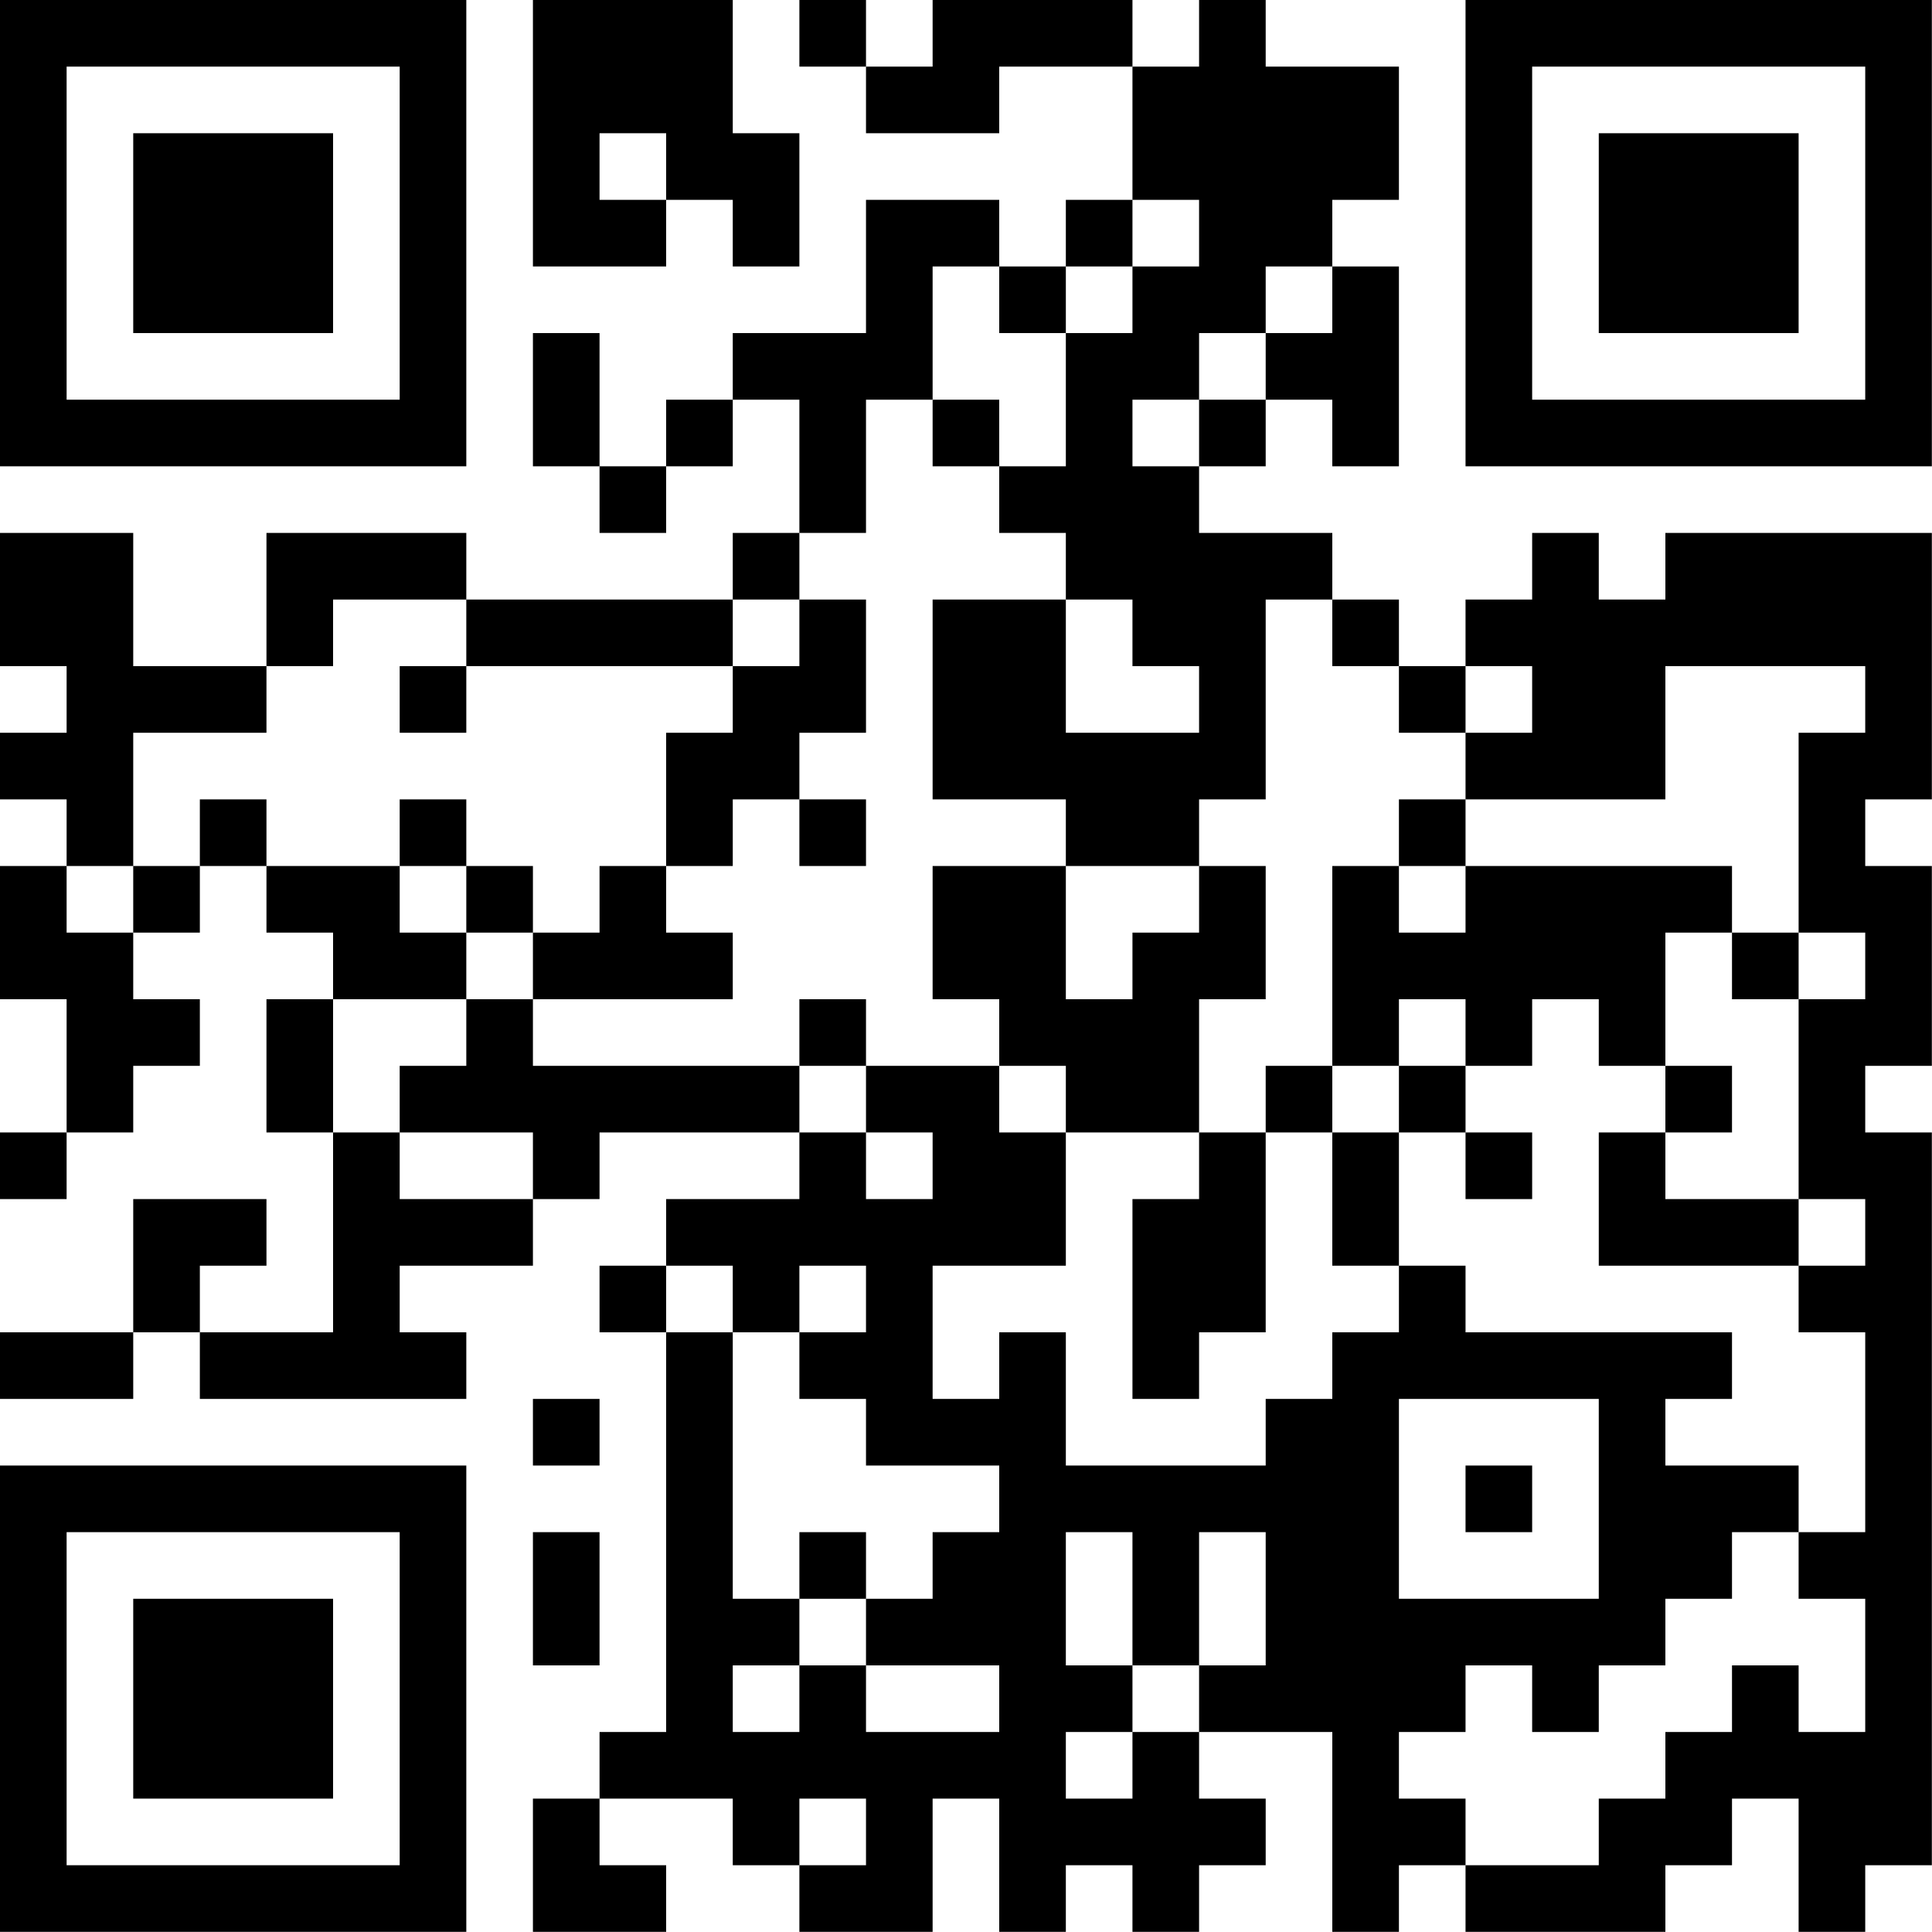<?xml version="1.0" encoding="UTF-8"?>
<svg xmlns="http://www.w3.org/2000/svg" version="1.1" width="100" height="100" viewBox="0 0 100 100"><rect x="0" y="0" width="100" height="100" fill="#ffffff"/><g transform="scale(3.448)"><g transform="translate(0,0)"><path fill-rule="evenodd" d="M8 0L8 4L10 4L10 3L11 3L11 4L12 4L12 2L11 2L11 0ZM12 0L12 1L13 1L13 2L15 2L15 1L17 1L17 3L16 3L16 4L15 4L15 3L13 3L13 5L11 5L11 6L10 6L10 7L9 7L9 5L8 5L8 7L9 7L9 8L10 8L10 7L11 7L11 6L12 6L12 8L11 8L11 9L7 9L7 8L4 8L4 10L2 10L2 8L0 8L0 10L1 10L1 11L0 11L0 12L1 12L1 13L0 13L0 15L1 15L1 17L0 17L0 18L1 18L1 17L2 17L2 16L3 16L3 15L2 15L2 14L3 14L3 13L4 13L4 14L5 14L5 15L4 15L4 17L5 17L5 20L3 20L3 19L4 19L4 18L2 18L2 20L0 20L0 21L2 21L2 20L3 20L3 21L7 21L7 20L6 20L6 19L8 19L8 18L9 18L9 17L12 17L12 18L10 18L10 19L9 19L9 20L10 20L10 26L9 26L9 27L8 27L8 29L10 29L10 28L9 28L9 27L11 27L11 28L12 28L12 29L14 29L14 27L15 27L15 29L16 29L16 28L17 28L17 29L18 29L18 28L19 28L19 27L18 27L18 26L20 26L20 29L21 29L21 28L22 28L22 29L25 29L25 28L26 28L26 27L27 27L27 29L28 29L28 28L29 28L29 17L28 17L28 16L29 16L29 13L28 13L28 12L29 12L29 8L25 8L25 9L24 9L24 8L23 8L23 9L22 9L22 10L21 10L21 9L20 9L20 8L18 8L18 7L19 7L19 6L20 6L20 7L21 7L21 4L20 4L20 3L21 3L21 1L19 1L19 0L18 0L18 1L17 1L17 0L14 0L14 1L13 1L13 0ZM9 2L9 3L10 3L10 2ZM17 3L17 4L16 4L16 5L15 5L15 4L14 4L14 6L13 6L13 8L12 8L12 9L11 9L11 10L7 10L7 9L5 9L5 10L4 10L4 11L2 11L2 13L1 13L1 14L2 14L2 13L3 13L3 12L4 12L4 13L6 13L6 14L7 14L7 15L5 15L5 17L6 17L6 18L8 18L8 17L6 17L6 16L7 16L7 15L8 15L8 16L12 16L12 17L13 17L13 18L14 18L14 17L13 17L13 16L15 16L15 17L16 17L16 19L14 19L14 21L15 21L15 20L16 20L16 22L19 22L19 21L20 21L20 20L21 20L21 19L22 19L22 20L26 20L26 21L25 21L25 22L27 22L27 23L26 23L26 24L25 24L25 25L24 25L24 26L23 26L23 25L22 25L22 26L21 26L21 27L22 27L22 28L24 28L24 27L25 27L25 26L26 26L26 25L27 25L27 26L28 26L28 24L27 24L27 23L28 23L28 20L27 20L27 19L28 19L28 18L27 18L27 15L28 15L28 14L27 14L27 11L28 11L28 10L25 10L25 12L22 12L22 11L23 11L23 10L22 10L22 11L21 11L21 10L20 10L20 9L19 9L19 12L18 12L18 13L16 13L16 12L14 12L14 9L16 9L16 11L18 11L18 10L17 10L17 9L16 9L16 8L15 8L15 7L16 7L16 5L17 5L17 4L18 4L18 3ZM19 4L19 5L18 5L18 6L17 6L17 7L18 7L18 6L19 6L19 5L20 5L20 4ZM14 6L14 7L15 7L15 6ZM12 9L12 10L11 10L11 11L10 11L10 13L9 13L9 14L8 14L8 13L7 13L7 12L6 12L6 13L7 13L7 14L8 14L8 15L11 15L11 14L10 14L10 13L11 13L11 12L12 12L12 13L13 13L13 12L12 12L12 11L13 11L13 9ZM6 10L6 11L7 11L7 10ZM21 12L21 13L20 13L20 16L19 16L19 17L18 17L18 15L19 15L19 13L18 13L18 14L17 14L17 15L16 15L16 13L14 13L14 15L15 15L15 16L16 16L16 17L18 17L18 18L17 18L17 21L18 21L18 20L19 20L19 17L20 17L20 19L21 19L21 17L22 17L22 18L23 18L23 17L22 17L22 16L23 16L23 15L24 15L24 16L25 16L25 17L24 17L24 19L27 19L27 18L25 18L25 17L26 17L26 16L25 16L25 14L26 14L26 15L27 15L27 14L26 14L26 13L22 13L22 12ZM21 13L21 14L22 14L22 13ZM12 15L12 16L13 16L13 15ZM21 15L21 16L20 16L20 17L21 17L21 16L22 16L22 15ZM10 19L10 20L11 20L11 24L12 24L12 25L11 25L11 26L12 26L12 25L13 25L13 26L15 26L15 25L13 25L13 24L14 24L14 23L15 23L15 22L13 22L13 21L12 21L12 20L13 20L13 19L12 19L12 20L11 20L11 19ZM8 21L8 22L9 22L9 21ZM21 21L21 24L24 24L24 21ZM22 22L22 23L23 23L23 22ZM8 23L8 25L9 25L9 23ZM12 23L12 24L13 24L13 23ZM16 23L16 25L17 25L17 26L16 26L16 27L17 27L17 26L18 26L18 25L19 25L19 23L18 23L18 25L17 25L17 23ZM12 27L12 28L13 28L13 27ZM0 0L0 7L7 7L7 0ZM1 1L1 6L6 6L6 1ZM2 2L2 5L5 5L5 2ZM22 0L22 7L29 7L29 0ZM23 1L23 6L28 6L28 1ZM24 2L24 5L27 5L27 2ZM0 22L0 29L7 29L7 22ZM1 23L1 28L6 28L6 23ZM2 24L2 27L5 27L5 24Z" fill="#000000"/></g></g></svg>
